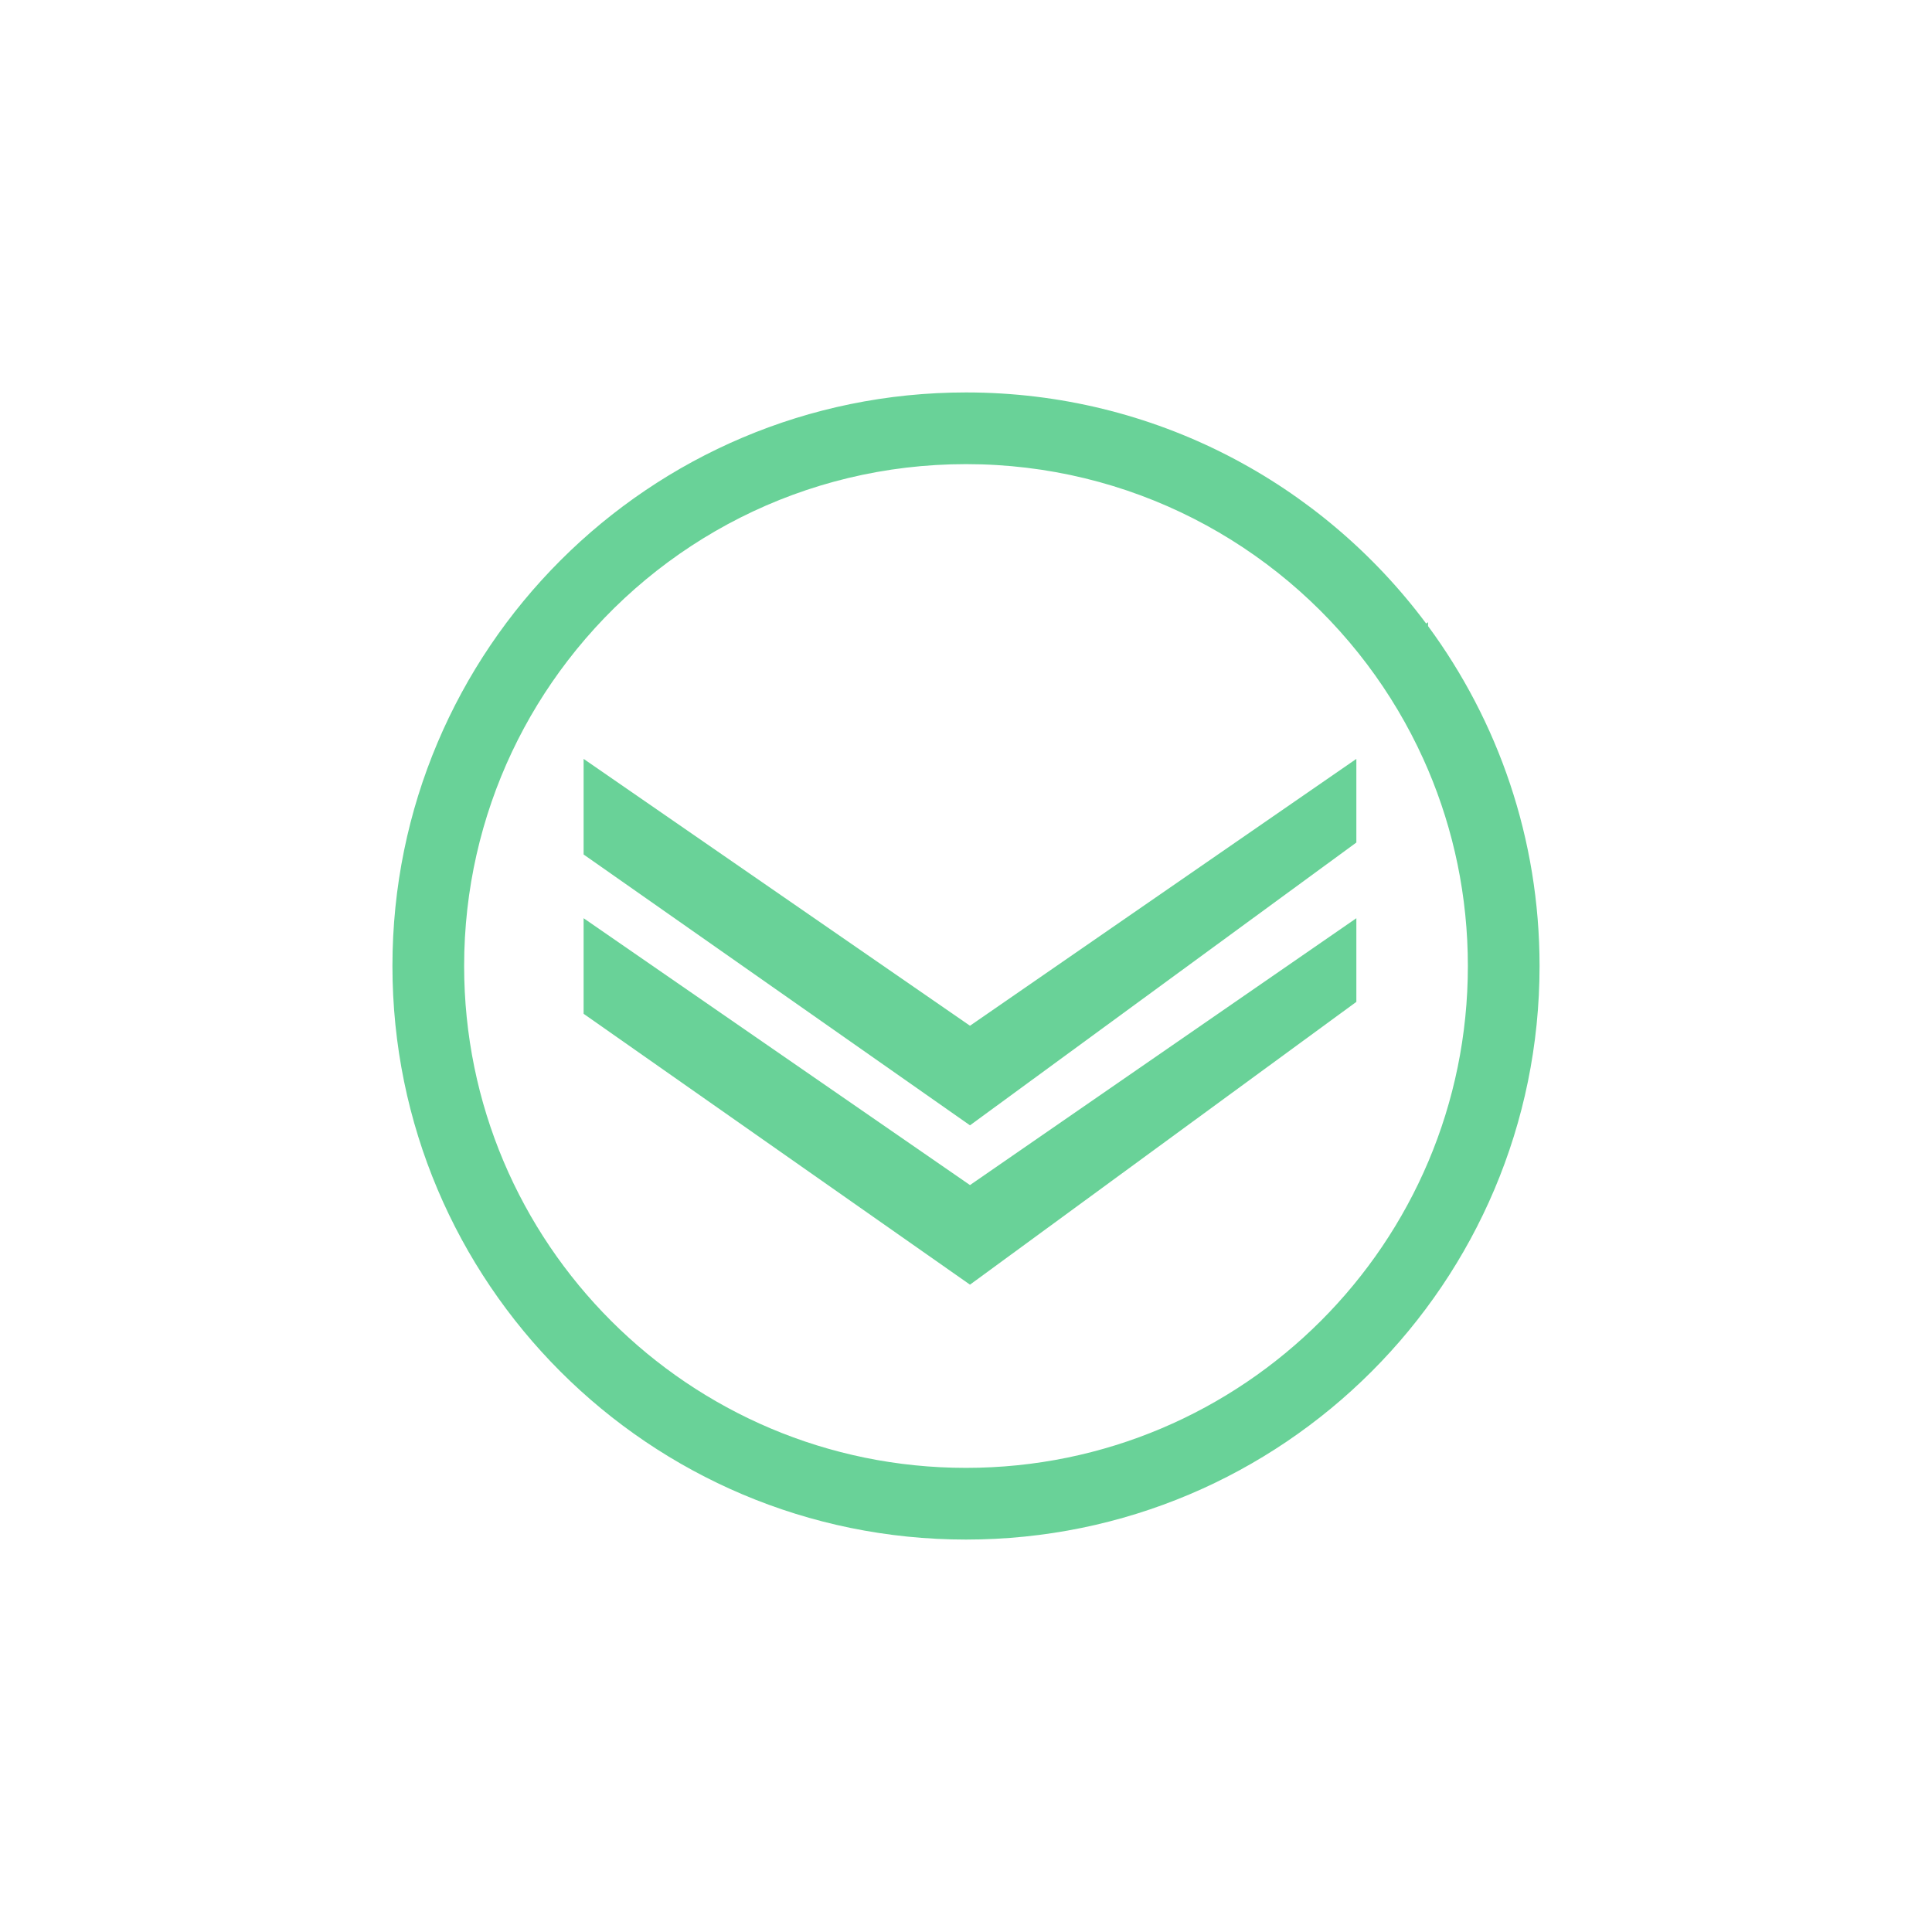 <svg width="64" height="64" viewBox="0 0 64 64" fill="none" xmlns="http://www.w3.org/2000/svg">
<path d="M19.333 28.306V25.139L32.132 33.979L44.931 25.139V27.91L32.132 37.278L19.333 28.306Z" fill="#69D298"/>
<path d="M19.333 33.583V30.417L32.132 39.257L44.931 30.417V33.188L32.132 42.556L19.333 33.583Z" fill="#69D298"/>
<path fill-rule="evenodd" clip-rule="evenodd" d="M16.958 24.91C17.466 23.834 18.087 22.821 18.804 21.887C21.843 17.927 26.623 15.375 32 15.375C37.431 15.375 42.253 17.979 45.287 22.006C46.016 22.974 46.642 24.023 47.148 25.139C47.202 25.258 47.254 25.378 47.306 25.498C48.155 27.495 48.625 29.693 48.625 32C48.625 41.182 41.182 48.625 32 48.625C22.818 48.625 15.375 41.182 15.375 32C15.375 29.464 15.943 27.061 16.958 24.91ZM47.306 20.74C49.628 23.891 51 27.785 51 32C51 42.493 42.493 51 32 51C21.507 51 13 42.493 13 32C13 21.507 21.507 13 32 13C38.241 13 43.779 16.009 47.243 20.655L47.306 20.612V20.74Z" fill="#69D298"/>
</svg>
